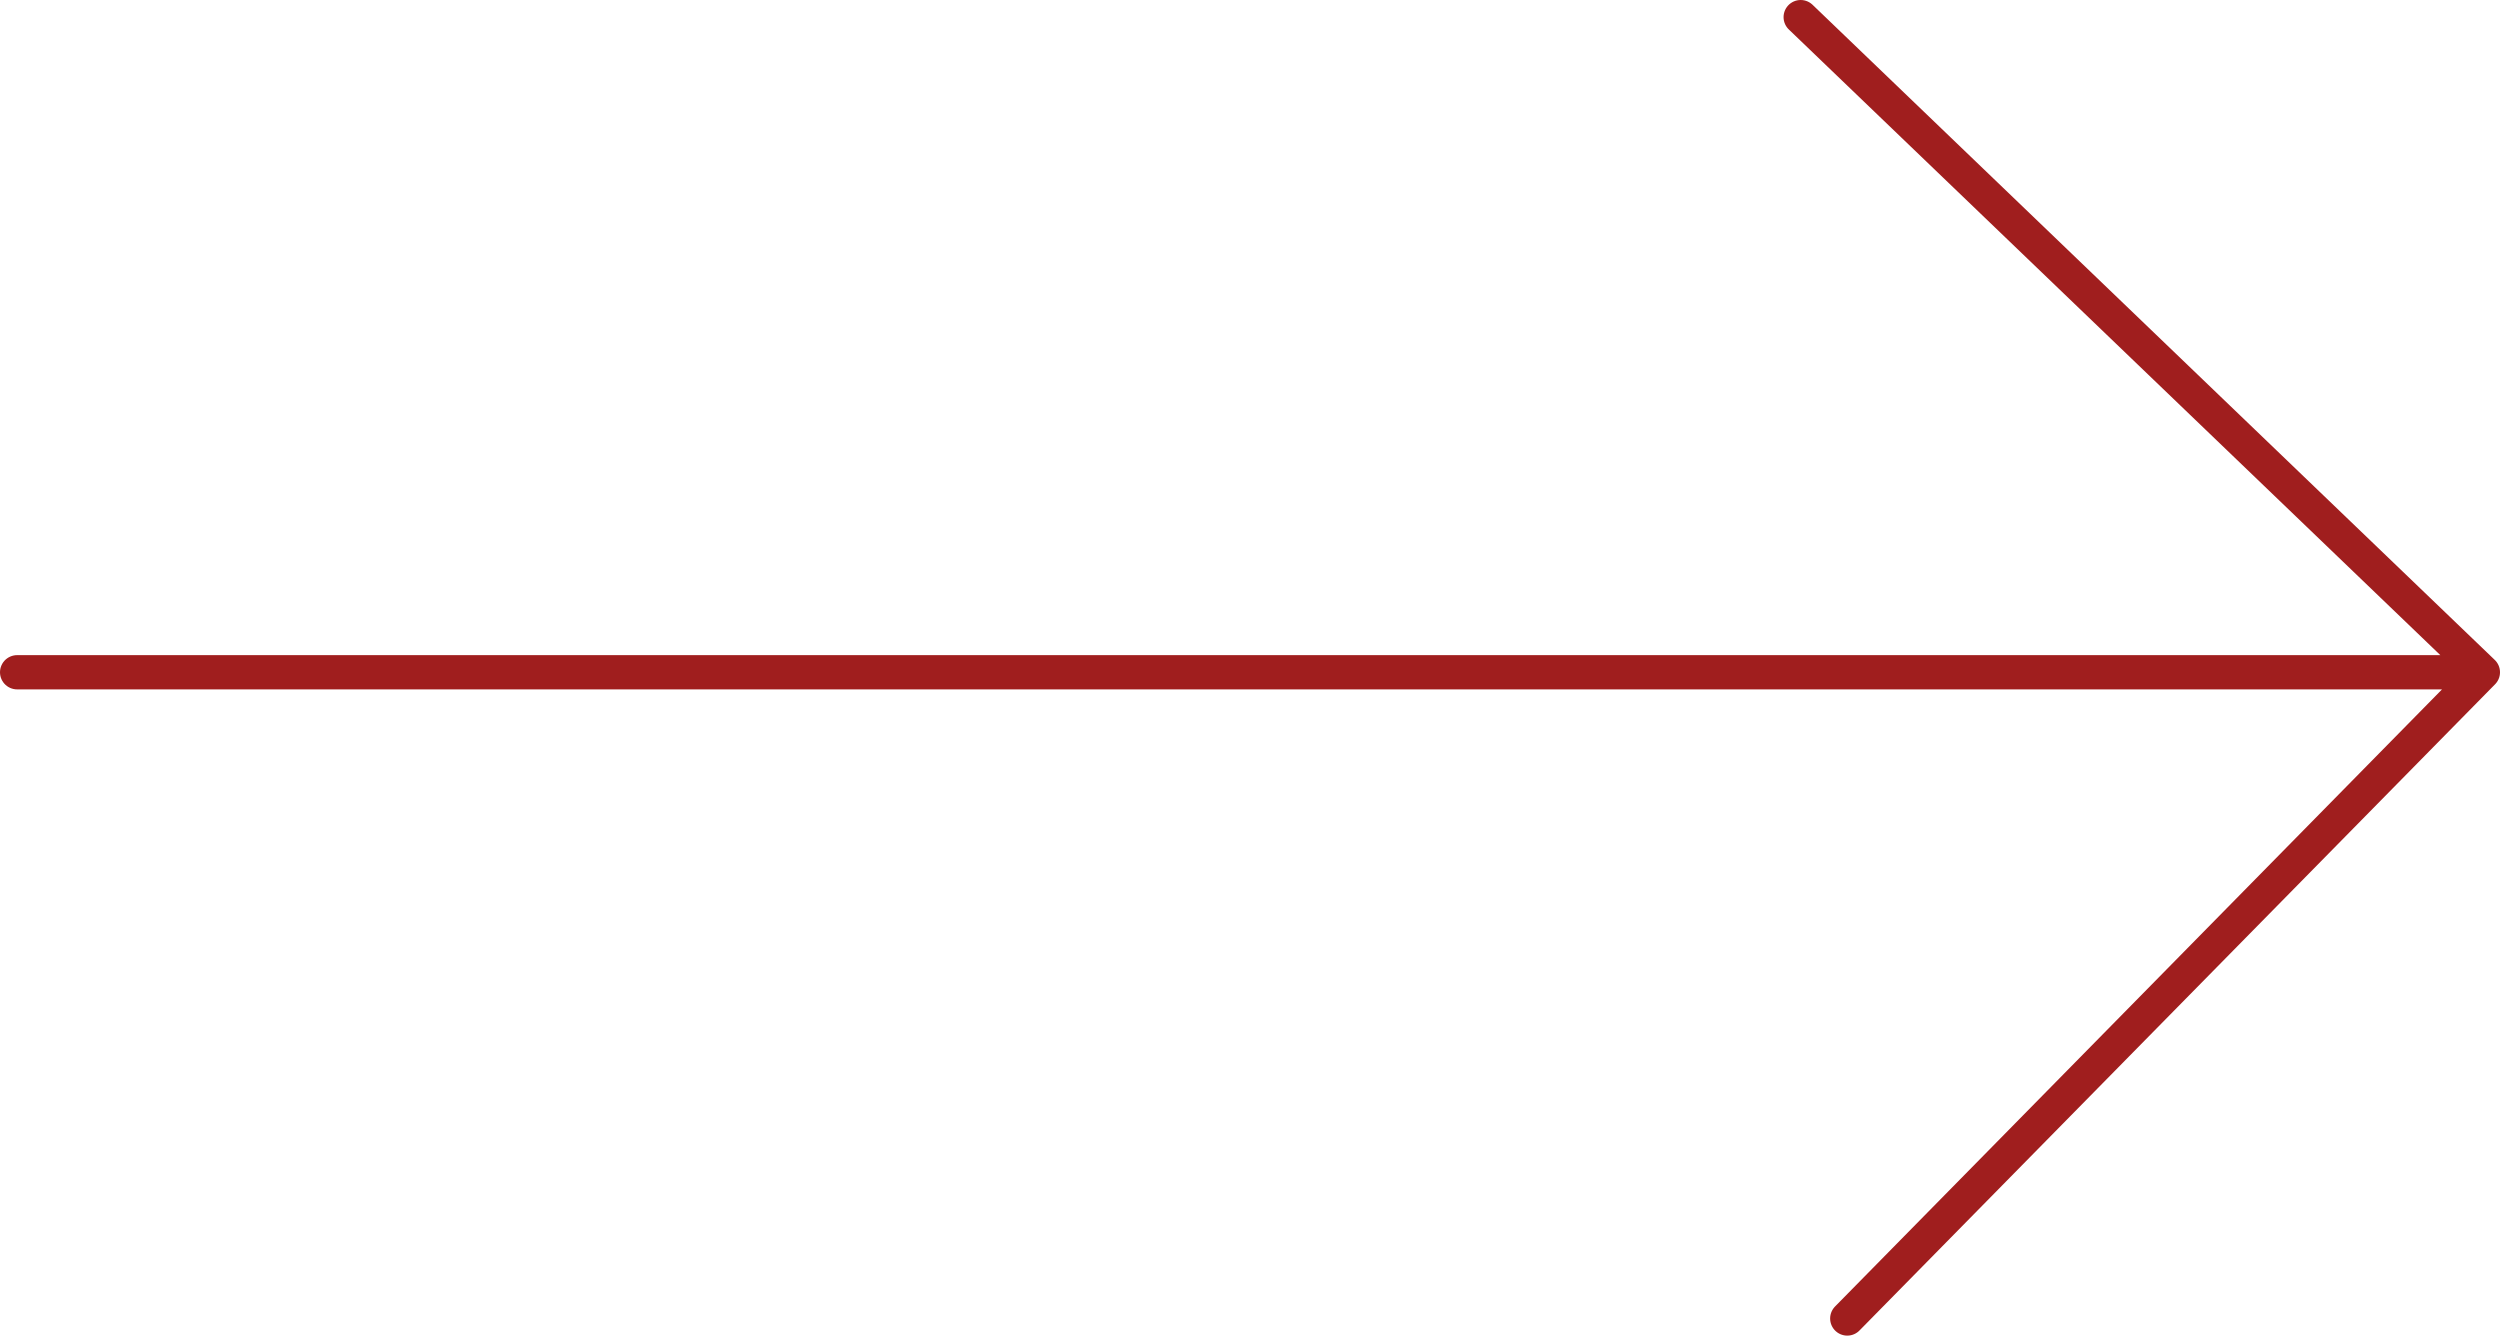 <svg xmlns="http://www.w3.org/2000/svg" viewBox="0 0 73 39"><defs><style>.cls-1{fill:none;stroke:#a01e1e;stroke-linecap:round;stroke-linejoin:round;}</style></defs><title>Icon_Strzalka</title><g id="Layer_2" data-name="Layer 2"><g id="Layer_5" data-name="Layer 5"><path class="cls-1" d="M72.5,19.63H.5m72,0L52.58.5m1.36,38L72.5,19.63"/></g></g></svg>